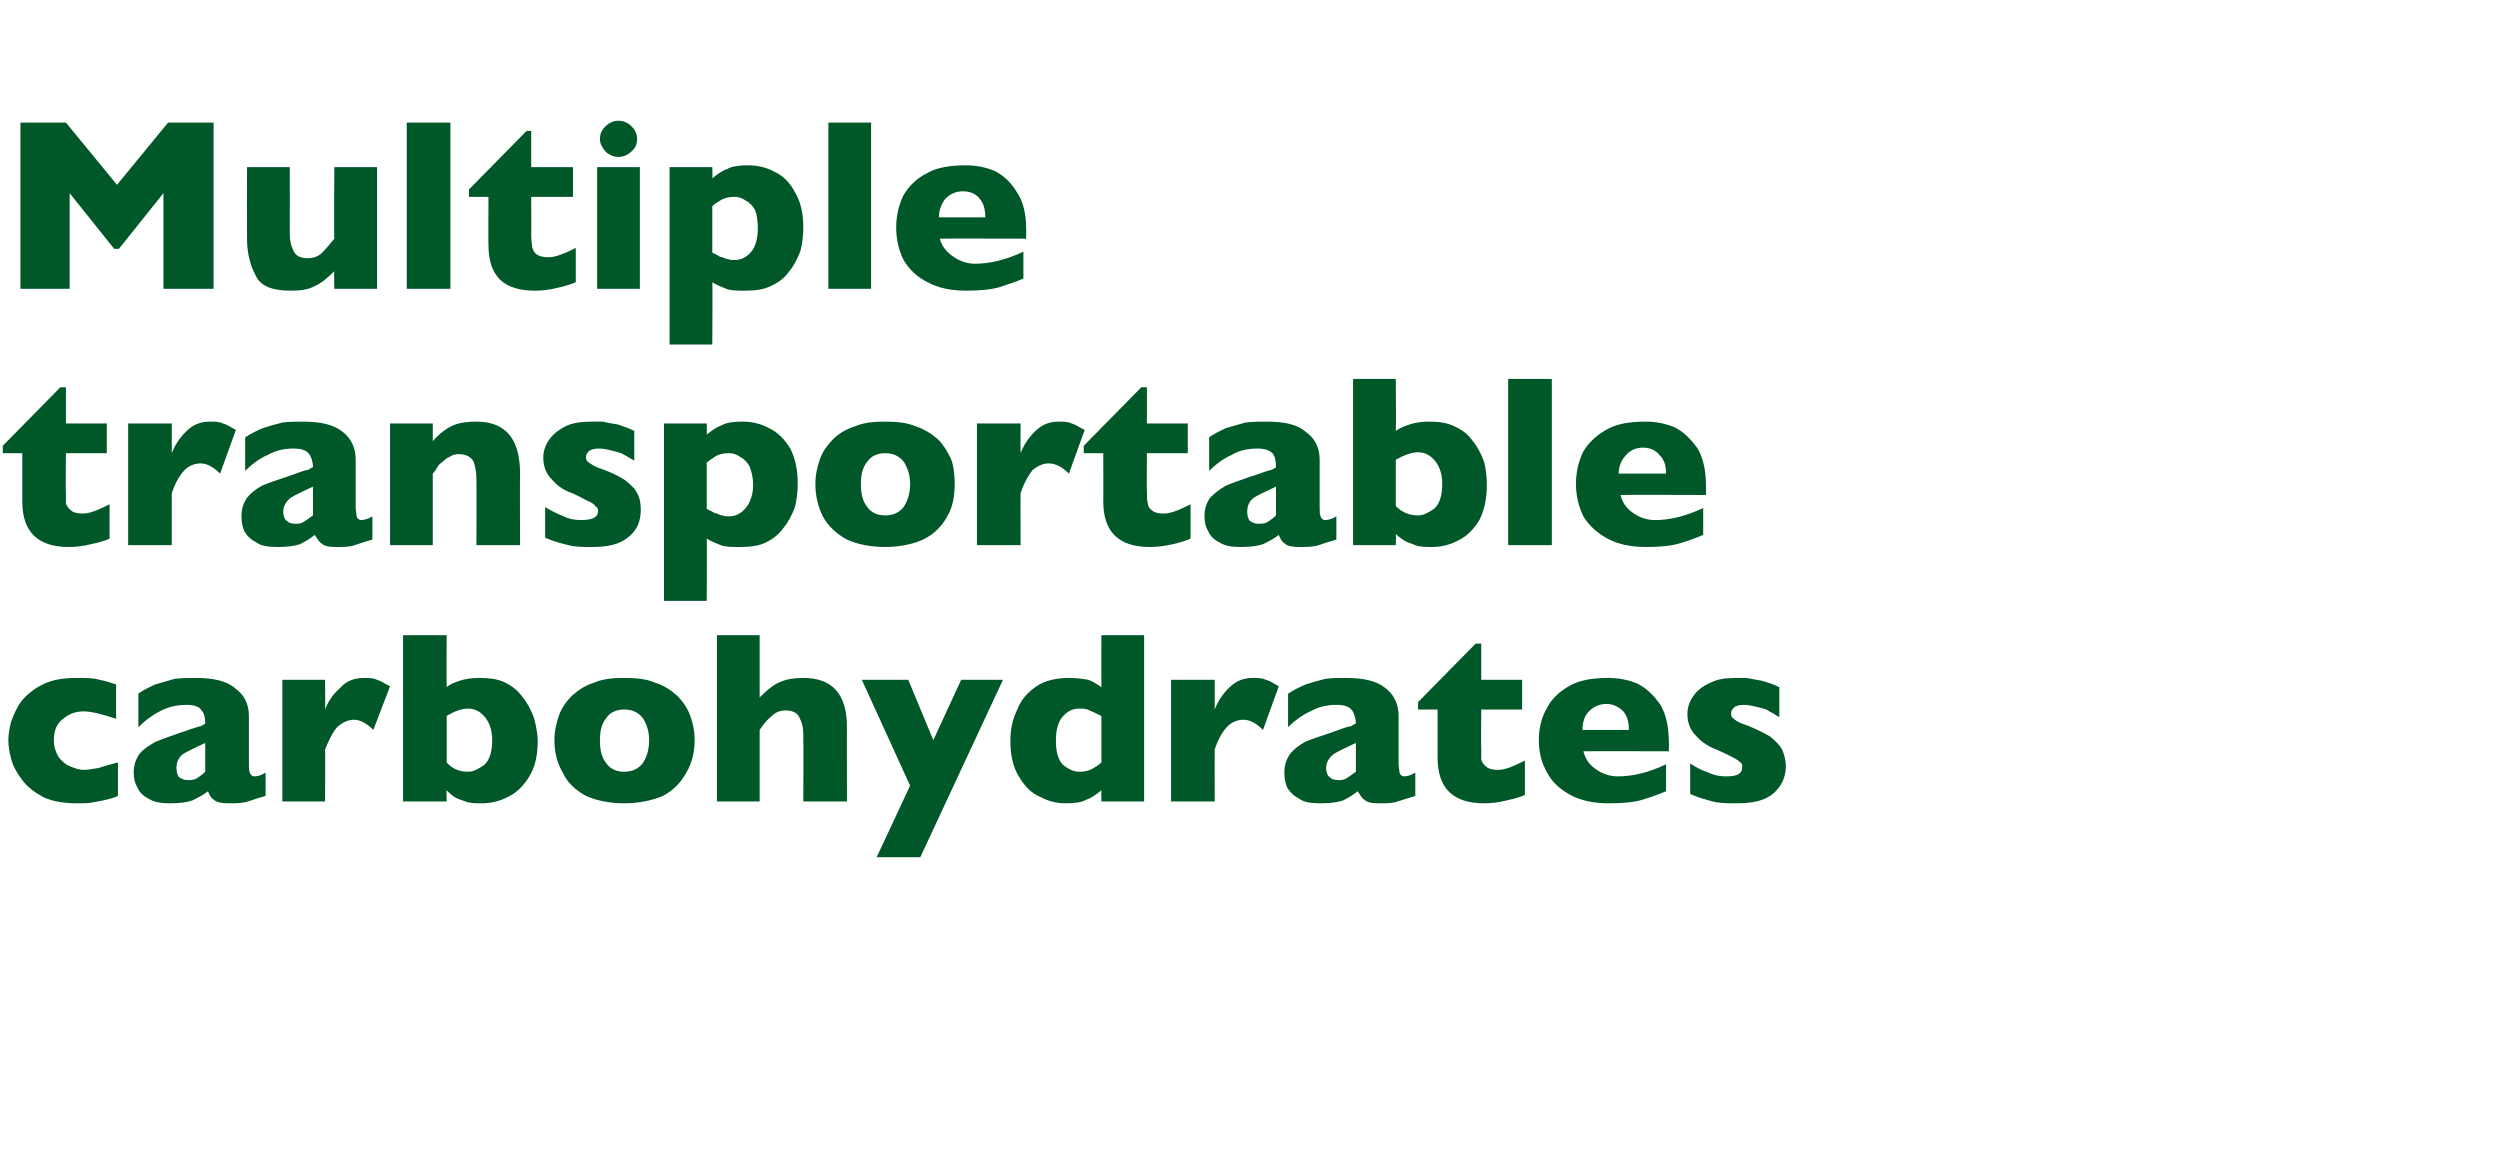 <?xml version="1.0" standalone="no"?><!DOCTYPE svg PUBLIC "-//W3C//DTD SVG 1.1//EN" "http://www.w3.org/Graphics/SVG/1.1/DTD/svg11.dtd"><svg xmlns="http://www.w3.org/2000/svg" version="1.1" width="269.2px" height="126.2px" viewBox="0 -13 269.2 126.2" style="top:-13px">  <desc>Multiple transportable carbohydrates</desc>  <defs/>  <g id="Polygon162542">    <path d="M 12.7 72.7 C 12.3 72.9 11.9 73 11.5 73.1 C 11.1 73.2 10.6 73.3 10 73.4 C 9.5 73.5 8.9 73.5 8.3 73.5 C 6.9 73.5 5.6 73.3 4.6 72.8 C 3.7 72.3 2.9 71.7 2.4 71 C 1.8 70.2 1.4 69.5 1.2 68.7 C 1 68 0.9 67.3 0.9 66.7 C 0.9 66.1 1 65.5 1.2 64.7 C 1.5 63.9 1.8 63.2 2.3 62.5 C 2.9 61.8 3.6 61.2 4.6 60.7 C 5.6 60.2 6.8 60 8.3 60 C 9.3 60 10.1 60 10.7 60.2 C 11.3 60.3 11.9 60.5 12.5 60.7 C 12.5 60.7 12.5 64.4 12.5 64.4 C 11 63.9 9.8 63.6 9 63.6 C 8.1 63.6 7.4 63.9 6.8 64.4 C 6.1 64.9 5.8 65.7 5.8 66.7 C 5.8 67.4 6 68 6.3 68.5 C 6.6 68.9 7 69.3 7.5 69.5 C 8 69.7 8.5 69.9 9 69.9 C 9.4 69.9 10 69.8 10.6 69.7 C 11.2 69.5 11.9 69.3 12.7 69.1 C 12.7 69.1 12.7 72.7 12.7 72.7 Z M 28.6 72.7 C 27.9 72.9 27.3 73.1 26.7 73.3 C 26.1 73.5 25.4 73.5 24.6 73.5 C 23.9 73.5 23.3 73.4 23 73.1 C 22.7 72.9 22.5 72.5 22.4 72.2 C 21.9 72.6 21.3 72.9 20.7 73.2 C 20.1 73.4 19.3 73.5 18.3 73.5 C 17.4 73.5 16.6 73.4 16 73 C 15.4 72.7 15 72.3 14.8 71.8 C 14.5 71.3 14.4 70.8 14.4 70.2 C 14.4 69.4 14.6 68.8 15 68.2 C 15.4 67.7 16 67.3 16.7 66.9 C 17.4 66.6 18.3 66.3 19.4 65.9 C 20.1 65.7 20.5 65.5 20.9 65.4 C 21.2 65.3 21.5 65.2 21.6 65.2 C 21.8 65.1 22 65 22.1 64.9 C 22.1 64.3 22 63.8 21.7 63.5 C 21.5 63.1 20.9 62.9 20.1 62.9 C 19.1 62.9 18.1 63.1 17.2 63.6 C 16.4 64 15.6 64.6 14.9 65.3 C 14.9 65.3 14.9 61.7 14.9 61.7 C 15.4 61.3 16.1 61 16.7 60.7 C 17.4 60.5 18.1 60.3 18.8 60.1 C 19.6 60 20.3 60 21.1 60 C 22.9 60 24.4 60.3 25.3 61.1 C 26.3 61.8 26.8 62.8 26.8 64.1 C 26.8 64.1 26.8 69.2 26.8 69.2 C 26.8 69.6 26.8 70 26.9 70.2 C 27 70.5 27.2 70.6 27.4 70.6 C 27.7 70.6 28.1 70.5 28.6 70.2 C 28.6 70.2 28.6 72.7 28.6 72.7 Z M 22.1 70.1 C 22.1 70.1 22.1 67 22.1 67 C 21 67.5 20.2 67.9 19.7 68.2 C 19.2 68.6 19 69.1 19 69.7 C 19 70.1 19.1 70.5 19.3 70.7 C 19.6 70.9 19.9 71 20.2 71 C 20.5 71 20.9 71 21.2 70.8 C 21.5 70.6 21.8 70.4 22.1 70.1 Z M 42 60.9 C 42 60.9 40.2 65.6 40.2 65.6 C 39.5 64.9 38.8 64.5 38.1 64.5 C 37.5 64.5 36.9 64.8 36.4 65.2 C 35.9 65.7 35.5 66.5 35 67.7 C 35.04 67.67 35 73.3 35 73.3 L 30.4 73.3 L 30.4 60.2 L 35 60.2 C 35 60.2 35.04 63.36 35 63.4 C 35.3 62.6 35.8 61.8 36.6 61.1 C 37.3 60.3 38.2 60 39.2 60 C 39.7 60 40.2 60 40.6 60.2 C 41 60.3 41.4 60.6 42 60.9 Z M 57.9 66.8 C 57.9 68.4 57.6 69.6 57 70.6 C 56.4 71.6 55.6 72.4 54.7 72.8 C 53.8 73.3 52.8 73.5 51.9 73.5 C 51.2 73.5 50.6 73.5 50.1 73.3 C 49.6 73.1 49.2 73 48.9 72.8 C 48.6 72.6 48.4 72.4 48.1 72.1 C 48.06 72.13 48.1 73.3 48.1 73.3 L 43.4 73.3 L 43.4 55.4 L 48.1 55.4 C 48.1 55.4 48.06 60.96 48.1 61 C 48.4 60.7 48.9 60.5 49.5 60.3 C 50.1 60.1 50.8 60 51.6 60 C 52.6 60 53.6 60.1 54.4 60.5 C 55.2 60.9 55.8 61.4 56.3 62.1 C 56.8 62.7 57.2 63.5 57.5 64.3 C 57.7 65.1 57.9 65.9 57.9 66.8 Z M 53 66.7 C 53 65.6 52.7 64.8 52.2 64.2 C 51.7 63.6 51.1 63.3 50.4 63.3 C 49.7 63.3 48.9 63.6 48.1 64.1 C 48.1 64.1 48.1 69.1 48.1 69.1 C 48.7 69.8 49.5 70.1 50.4 70.1 C 51 70.1 51.5 69.8 52.1 69.4 C 52.7 68.9 53 68 53 66.7 Z M 74.8 66.7 C 74.8 68 74.5 69.2 73.9 70.2 C 73.3 71.3 72.5 72.1 71.4 72.7 C 70.2 73.2 68.8 73.5 67.2 73.5 C 65.6 73.5 64.2 73.2 63.1 72.7 C 62 72.1 61.1 71.3 60.6 70.2 C 60 69.2 59.7 68 59.7 66.7 C 59.7 65.7 59.9 64.9 60.2 64 C 60.5 63.2 61 62.5 61.6 61.9 C 62.3 61.3 63 60.8 64 60.5 C 64.9 60.1 66 60 67.2 60 C 68.5 60 69.6 60.1 70.5 60.5 C 71.5 60.8 72.2 61.3 72.9 61.9 C 73.5 62.5 74 63.2 74.3 64 C 74.6 64.8 74.8 65.7 74.8 66.7 Z M 69.9 66.7 C 69.9 65.7 69.6 64.9 69.2 64.3 C 68.7 63.7 68.1 63.4 67.2 63.4 C 66.4 63.4 65.7 63.7 65.3 64.3 C 64.8 64.9 64.6 65.7 64.6 66.7 C 64.6 67.8 64.8 68.6 65.3 69.2 C 65.7 69.8 66.4 70.1 67.2 70.1 C 68.1 70.1 68.7 69.8 69.2 69.2 C 69.6 68.6 69.9 67.8 69.9 66.7 Z M 91.2 73.3 L 86.5 73.3 C 86.5 73.3 86.53 66.51 86.5 66.5 C 86.5 66.5 86.5 66.4 86.5 66.4 C 86.5 66.3 86.5 66.2 86.5 66.1 C 86.5 65.4 86.4 64.9 86.1 64.3 C 85.9 63.8 85.4 63.5 84.6 63.5 C 84 63.5 83.5 63.7 83.1 64.1 C 82.6 64.5 82.2 65 81.8 65.6 C 81.8 65.6 81.8 73.3 81.8 73.3 L 77.2 73.3 L 77.2 55.4 L 81.8 55.4 C 81.8 55.4 81.8 62.07 81.8 62.1 C 82.6 61.3 83.3 60.7 84.1 60.4 C 84.8 60.1 85.6 60 86.5 60 C 89.6 60 91.2 61.7 91.2 65.3 C 91.18 65.25 91.2 73.3 91.2 73.3 Z M 108 60.2 L 99.1 79.3 L 94.4 79.3 L 98 71.6 L 92.8 60.2 L 97.8 60.2 L 100.5 66.7 L 103.5 60.2 L 108 60.2 Z M 123.2 73.3 L 118.6 73.3 C 118.6 73.3 118.58 72.13 118.6 72.1 C 118.1 72.5 117.6 72.9 117 73.1 C 116.5 73.4 115.7 73.5 114.8 73.5 C 113.8 73.5 112.9 73.3 112 72.8 C 111 72.4 110.3 71.6 109.7 70.6 C 109.1 69.6 108.8 68.4 108.8 66.8 C 108.8 65.6 109 64.5 109.5 63.5 C 109.9 62.4 110.6 61.6 111.6 60.9 C 112.5 60.3 113.7 60 115.1 60 C 115.9 60 116.6 60.1 117.2 60.2 C 117.7 60.4 118.2 60.7 118.6 61 C 118.58 60.96 118.6 55.4 118.6 55.4 L 123.2 55.4 L 123.2 73.3 Z M 118.6 69.1 C 118.6 69.1 118.6 64.1 118.6 64.1 C 118 63.8 117.6 63.6 117.3 63.5 C 117 63.3 116.6 63.3 116.2 63.3 C 115.5 63.3 114.9 63.6 114.4 64.2 C 113.9 64.8 113.7 65.7 113.7 66.7 C 113.7 67.9 113.9 68.7 114.4 69.3 C 115 69.8 115.6 70.1 116.2 70.1 C 116.8 70.1 117.2 70 117.6 69.8 C 117.9 69.6 118.3 69.4 118.6 69.1 Z M 137.7 60.9 C 137.7 60.9 136 65.6 136 65.6 C 135.3 64.9 134.6 64.5 133.9 64.5 C 133.2 64.5 132.6 64.8 132.2 65.2 C 131.7 65.7 131.2 66.5 130.8 67.7 C 130.79 67.67 130.8 73.3 130.8 73.3 L 126.1 73.3 L 126.1 60.2 L 130.8 60.2 C 130.8 60.2 130.79 63.36 130.8 63.4 C 131.1 62.6 131.6 61.8 132.3 61.1 C 133.1 60.3 133.9 60 134.9 60 C 135.5 60 135.9 60 136.3 60.2 C 136.7 60.3 137.2 60.6 137.7 60.9 Z M 152.4 72.7 C 151.8 72.9 151.1 73.1 150.5 73.3 C 150 73.5 149.3 73.5 148.5 73.5 C 147.7 73.5 147.2 73.4 146.9 73.1 C 146.6 72.9 146.4 72.5 146.2 72.2 C 145.7 72.6 145.2 72.9 144.6 73.2 C 144 73.4 143.2 73.5 142.2 73.5 C 141.2 73.5 140.4 73.4 139.9 73 C 139.3 72.7 138.9 72.3 138.6 71.8 C 138.4 71.3 138.3 70.8 138.3 70.2 C 138.3 69.4 138.5 68.8 138.9 68.2 C 139.3 67.7 139.8 67.3 140.5 66.9 C 141.2 66.6 142.1 66.3 143.3 65.9 C 143.9 65.7 144.4 65.5 144.7 65.4 C 145 65.3 145.3 65.2 145.5 65.2 C 145.6 65.1 145.8 65 146 64.9 C 146 64.3 145.8 63.8 145.6 63.5 C 145.3 63.1 144.8 62.9 143.9 62.9 C 142.9 62.9 142 63.1 141.1 63.6 C 140.2 64 139.4 64.6 138.7 65.3 C 138.7 65.3 138.7 61.7 138.7 61.7 C 139.3 61.3 139.9 61 140.6 60.7 C 141.2 60.5 141.9 60.3 142.7 60.1 C 143.4 60 144.1 60 144.9 60 C 146.8 60 148.2 60.3 149.2 61.1 C 150.1 61.8 150.6 62.8 150.6 64.1 C 150.6 64.1 150.6 69.2 150.6 69.2 C 150.6 69.6 150.7 70 150.7 70.2 C 150.8 70.5 151 70.6 151.2 70.6 C 151.5 70.6 151.9 70.5 152.4 70.2 C 152.4 70.2 152.4 72.7 152.4 72.7 Z M 146 70.1 C 146 70.1 146 67 146 67 C 144.9 67.5 144.1 67.9 143.6 68.2 C 143.1 68.6 142.8 69.1 142.8 69.7 C 142.8 70.1 142.9 70.5 143.2 70.7 C 143.4 70.9 143.7 71 144.1 71 C 144.4 71 144.7 71 145 70.8 C 145.3 70.6 145.6 70.4 146 70.1 Z M 164.2 72.6 C 163.8 72.8 163.1 73 162.2 73.2 C 161.4 73.4 160.6 73.5 159.8 73.5 C 156.5 73.5 154.8 71.9 154.8 68.6 C 154.8 68.64 154.8 63.4 154.8 63.4 L 152.7 63.4 L 152.7 62.6 L 158.9 56.3 L 159.5 56.3 L 159.5 60.2 L 163.9 60.2 L 163.9 63.4 L 159.5 63.4 C 159.5 63.4 159.46 67.61 159.5 67.6 C 159.5 68.1 159.5 68.5 159.5 68.8 C 159.6 69.1 159.8 69.4 160.1 69.6 C 160.3 69.8 160.8 69.9 161.3 69.9 C 162.1 69.9 163 69.5 164.2 68.9 C 164.2 68.9 164.2 72.6 164.2 72.6 Z M 179.7 67.9 C 179.7 67.9 170.49 67.87 170.5 67.9 C 170.7 68.7 171.1 69.3 171.8 69.8 C 172.5 70.3 173.3 70.6 174.2 70.6 C 175.8 70.6 177.5 70.2 179.4 69.3 C 179.4 69.3 179.4 72.2 179.4 72.2 C 178.7 72.5 177.9 72.8 176.9 73.1 C 176 73.4 174.7 73.5 173.2 73.5 C 171.6 73.5 170.2 73.2 169.1 72.6 C 168 72 167.1 71.2 166.6 70.2 C 166 69.2 165.7 68 165.7 66.7 C 165.7 65.4 166 64.2 166.6 63.2 C 167.1 62.2 168 61.4 169.1 60.8 C 170.2 60.2 171.6 60 173.2 60 C 174.3 60 175.3 60.2 176.3 60.6 C 177.3 61.1 178.1 61.9 178.8 62.9 C 179.4 63.9 179.7 65.3 179.7 66.9 C 179.73 66.94 179.7 67.9 179.7 67.9 Z M 175.4 65.6 C 175.4 64.7 175.2 64.1 174.8 63.6 C 174.3 63.1 173.7 62.8 173 62.8 C 172.2 62.8 171.6 63.1 171.1 63.6 C 170.6 64.1 170.4 64.8 170.4 65.6 C 170.4 65.6 175.4 65.6 175.4 65.6 Z M 192.3 69.5 C 192.3 70.7 191.8 71.7 191 72.4 C 190.1 73.2 188.8 73.5 187 73.5 C 186.1 73.5 185.2 73.5 184.4 73.3 C 183.7 73.1 182.9 72.9 182 72.5 C 182 72.5 182 69.2 182 69.2 C 182.7 69.7 183.4 70 184 70.2 C 184.6 70.5 185.2 70.6 185.9 70.6 C 187.1 70.6 187.6 70.3 187.6 69.6 C 187.6 69.4 187.6 69.2 187.4 69.1 C 187.2 68.9 186.9 68.7 186.5 68.5 C 186.1 68.3 185.5 68 184.8 67.7 C 184 67.4 183.2 66.9 182.6 66.2 C 182 65.6 181.7 64.8 181.7 63.9 C 181.7 63.2 181.9 62.6 182.3 62 C 182.7 61.4 183.3 60.9 184.2 60.5 C 185 60.1 185.9 60 187.1 60 C 187.4 60 187.7 60 188.1 60 C 188.6 60.1 189.1 60.2 189.7 60.3 C 190.4 60.5 191 60.7 191.6 61 C 191.6 61 191.6 64.2 191.6 64.2 C 191.3 64.1 191.1 63.9 190.9 63.8 C 190.7 63.7 190.5 63.6 190.2 63.4 C 189.9 63.3 189.5 63.2 189.1 63.1 C 188.7 63 188.2 62.9 187.8 62.9 C 187.3 62.9 186.9 63 186.7 63.2 C 186.5 63.4 186.4 63.6 186.4 63.8 C 186.4 64.1 186.5 64.3 186.7 64.4 C 186.9 64.6 187.4 64.9 188.1 65.1 C 189.1 65.5 189.9 65.9 190.6 66.3 C 191.2 66.8 191.6 67.2 191.9 67.7 C 192.1 68.2 192.3 68.8 192.3 69.5 Z " stroke="none" fill="#005829"/>  </g>  <g id="Polygon162541">    <path d="M 11.8 45 C 11.4 45.2 10.7 45.4 9.8 45.6 C 9 45.8 8.2 45.9 7.4 45.9 C 4.1 45.9 2.4 44.3 2.4 41 C 2.4 41.04 2.4 35.8 2.4 35.8 L 0.3 35.8 L 0.3 35 L 6.5 28.7 L 7.1 28.7 L 7.1 32.6 L 11.5 32.6 L 11.5 35.8 L 7.1 35.8 C 7.1 35.8 7.05 40.01 7.1 40 C 7.1 40.5 7.1 40.9 7.1 41.2 C 7.2 41.5 7.4 41.8 7.7 42 C 7.9 42.2 8.4 42.3 8.9 42.3 C 9.7 42.3 10.6 41.9 11.8 41.3 C 11.8 41.3 11.8 45 11.8 45 Z M 25.4 33.3 C 25.4 33.3 23.7 38 23.7 38 C 23 37.3 22.3 36.9 21.6 36.9 C 20.9 36.9 20.3 37.2 19.9 37.6 C 19.4 38.1 18.9 38.9 18.5 40.1 C 18.49 40.07 18.5 45.7 18.5 45.7 L 13.8 45.7 L 13.8 32.6 L 18.5 32.6 C 18.5 32.6 18.49 35.76 18.5 35.8 C 18.8 35 19.3 34.2 20 33.5 C 20.8 32.7 21.6 32.4 22.6 32.4 C 23.2 32.4 23.6 32.4 24 32.6 C 24.4 32.7 24.9 33 25.4 33.3 Z M 40.1 45.1 C 39.4 45.3 38.8 45.5 38.2 45.7 C 37.7 45.9 37 45.9 36.2 45.9 C 35.4 45.9 34.9 45.8 34.6 45.5 C 34.3 45.3 34.1 44.9 33.9 44.6 C 33.4 45 32.9 45.3 32.3 45.6 C 31.7 45.8 30.9 45.9 29.9 45.9 C 28.9 45.9 28.1 45.8 27.6 45.4 C 27 45.1 26.6 44.7 26.3 44.2 C 26.1 43.7 26 43.2 26 42.6 C 26 41.8 26.2 41.2 26.6 40.6 C 27 40.1 27.5 39.7 28.2 39.3 C 28.9 39 29.8 38.7 31 38.3 C 31.6 38.1 32.1 37.9 32.4 37.8 C 32.7 37.7 33 37.6 33.2 37.6 C 33.3 37.5 33.5 37.4 33.7 37.3 C 33.7 36.7 33.5 36.2 33.3 35.9 C 33 35.5 32.5 35.3 31.6 35.3 C 30.6 35.3 29.7 35.5 28.8 36 C 27.9 36.4 27.1 37 26.4 37.7 C 26.4 37.7 26.4 34.1 26.4 34.1 C 27 33.7 27.6 33.4 28.3 33.1 C 28.9 32.9 29.6 32.7 30.4 32.5 C 31.1 32.4 31.8 32.4 32.6 32.4 C 34.5 32.4 35.9 32.7 36.9 33.5 C 37.8 34.2 38.3 35.2 38.3 36.5 C 38.3 36.5 38.3 41.6 38.3 41.6 C 38.3 42 38.4 42.4 38.4 42.6 C 38.5 42.9 38.7 43 38.9 43 C 39.2 43 39.6 42.9 40.1 42.6 C 40.1 42.6 40.1 45.1 40.1 45.1 Z M 33.7 42.5 C 33.7 42.5 33.7 39.4 33.7 39.4 C 32.6 39.9 31.8 40.3 31.3 40.6 C 30.8 41 30.5 41.5 30.5 42.1 C 30.5 42.5 30.6 42.9 30.9 43.1 C 31.1 43.3 31.4 43.4 31.8 43.4 C 32.1 43.4 32.4 43.4 32.7 43.2 C 33 43 33.3 42.8 33.7 42.5 Z M 56 45.7 L 51.3 45.7 C 51.3 45.7 51.33 38.63 51.3 38.6 C 51.3 37.9 51.2 37.3 51 36.7 C 50.7 36.2 50.2 35.9 49.4 35.9 C 49 35.9 48.7 36 48.4 36.2 C 48.1 36.3 47.9 36.5 47.7 36.7 C 47.4 36.9 47.2 37.1 47.1 37.3 C 46.9 37.6 46.8 37.8 46.6 38 C 46.6 38 46.6 45.7 46.6 45.7 L 42 45.7 L 42 32.6 L 46.6 32.6 C 46.6 32.6 46.6 34.47 46.6 34.5 C 47.3 33.7 48.1 33.1 48.8 32.8 C 49.5 32.5 50.4 32.4 51.3 32.4 C 54.4 32.4 56 34.2 56 38 C 55.97 38 56 45.7 56 45.7 Z M 69 41.9 C 69 43.1 68.6 44.1 67.7 44.8 C 66.8 45.6 65.5 45.9 63.8 45.9 C 62.8 45.9 61.9 45.9 61.2 45.7 C 60.4 45.5 59.6 45.3 58.7 44.9 C 58.7 44.9 58.7 41.6 58.7 41.6 C 59.5 42.1 60.2 42.4 60.7 42.6 C 61.3 42.9 61.9 43 62.6 43 C 63.8 43 64.4 42.7 64.4 42 C 64.4 41.8 64.3 41.6 64.1 41.5 C 64 41.3 63.7 41.1 63.2 40.9 C 62.8 40.7 62.3 40.4 61.6 40.1 C 60.7 39.8 60 39.3 59.4 38.6 C 58.8 38 58.5 37.2 58.5 36.3 C 58.5 35.6 58.7 35 59.1 34.4 C 59.5 33.8 60.1 33.3 60.9 32.9 C 61.7 32.5 62.7 32.4 63.8 32.4 C 64.1 32.4 64.4 32.4 64.9 32.4 C 65.3 32.5 65.8 32.6 66.5 32.7 C 67.1 32.9 67.7 33.1 68.3 33.4 C 68.3 33.4 68.3 36.6 68.3 36.6 C 68.1 36.5 67.8 36.3 67.6 36.2 C 67.5 36.1 67.2 36 66.9 35.8 C 66.6 35.7 66.2 35.6 65.8 35.5 C 65.4 35.4 65 35.3 64.5 35.3 C 64 35.3 63.6 35.4 63.4 35.6 C 63.2 35.8 63.1 36 63.1 36.2 C 63.1 36.5 63.2 36.7 63.4 36.8 C 63.7 37 64.1 37.3 64.8 37.5 C 65.9 37.9 66.7 38.3 67.3 38.7 C 67.9 39.2 68.4 39.6 68.6 40.1 C 68.9 40.6 69 41.2 69 41.9 Z M 85.9 39.1 C 85.9 39.9 85.8 40.8 85.6 41.6 C 85.3 42.4 84.9 43.2 84.4 43.8 C 83.9 44.5 83.3 45 82.5 45.4 C 81.7 45.8 80.7 45.9 79.7 45.9 C 78.8 45.9 78.1 45.9 77.6 45.7 C 77.1 45.5 76.6 45.3 76.1 45 C 76.14 44.95 76.1 51.7 76.1 51.7 L 71.5 51.7 L 71.5 32.6 L 76.1 32.6 C 76.1 32.6 76.14 33.77 76.1 33.8 C 76.6 33.4 77.1 33 77.7 32.8 C 78.2 32.5 79 32.4 80 32.4 C 80.9 32.4 81.9 32.6 82.8 33.1 C 83.7 33.5 84.5 34.3 85.1 35.3 C 85.6 36.3 85.9 37.5 85.9 39.1 Z M 81.1 39.2 C 81.1 38.4 80.9 37.7 80.7 37.2 C 80.4 36.7 80.1 36.4 79.7 36.2 C 79.3 35.9 78.9 35.8 78.5 35.8 C 77.9 35.8 77.5 35.9 77.1 36.1 C 76.8 36.3 76.5 36.5 76.1 36.8 C 76.1 36.8 76.1 41.8 76.1 41.8 C 76.3 41.9 76.5 42 76.7 42.1 C 76.9 42.2 77 42.3 77.2 42.3 C 77.4 42.4 77.6 42.5 77.8 42.5 C 78 42.6 78.3 42.6 78.5 42.6 C 79.2 42.6 79.8 42.3 80.3 41.7 C 80.8 41.1 81.1 40.2 81.1 39.2 Z M 102.8 39.1 C 102.8 40.4 102.6 41.6 102 42.6 C 101.4 43.7 100.6 44.5 99.4 45.1 C 98.3 45.6 96.9 45.9 95.3 45.9 C 93.7 45.9 92.3 45.6 91.2 45.1 C 90.1 44.5 89.2 43.7 88.6 42.6 C 88.1 41.6 87.8 40.4 87.8 39.1 C 87.8 38.1 88 37.3 88.3 36.4 C 88.6 35.6 89.1 34.9 89.7 34.3 C 90.3 33.7 91.1 33.2 92.1 32.9 C 93 32.5 94.1 32.4 95.3 32.4 C 96.6 32.4 97.6 32.5 98.6 32.9 C 99.5 33.2 100.3 33.7 101 34.3 C 101.6 34.9 102 35.6 102.4 36.4 C 102.7 37.2 102.8 38.1 102.8 39.1 Z M 98 39.1 C 98 38.1 97.7 37.3 97.3 36.7 C 96.8 36.1 96.2 35.8 95.3 35.8 C 94.5 35.8 93.8 36.1 93.4 36.7 C 92.9 37.3 92.7 38.1 92.7 39.1 C 92.7 40.2 92.9 41 93.4 41.6 C 93.8 42.2 94.5 42.5 95.3 42.5 C 96.2 42.5 96.8 42.2 97.3 41.6 C 97.7 41 98 40.2 98 39.1 Z M 116.8 33.3 C 116.8 33.3 115.1 38 115.1 38 C 114.4 37.3 113.7 36.9 112.9 36.9 C 112.3 36.9 111.7 37.2 111.2 37.6 C 110.8 38.1 110.3 38.9 109.9 40.1 C 109.87 40.07 109.9 45.7 109.9 45.7 L 105.2 45.7 L 105.2 32.6 L 109.9 32.6 C 109.9 32.6 109.87 35.76 109.9 35.8 C 110.2 35 110.7 34.2 111.4 33.5 C 112.2 32.7 113 32.4 114 32.4 C 114.5 32.4 115 32.4 115.4 32.6 C 115.8 32.7 116.2 33 116.8 33.3 Z M 128.2 45 C 127.8 45.2 127.1 45.4 126.3 45.6 C 125.4 45.8 124.6 45.9 123.8 45.9 C 120.5 45.9 118.8 44.3 118.8 41 C 118.81 41.04 118.8 35.8 118.8 35.8 L 116.7 35.8 L 116.7 35 L 122.9 28.7 L 123.5 28.7 L 123.5 32.6 L 127.9 32.6 L 127.9 35.8 L 123.5 35.8 C 123.5 35.8 123.47 40.01 123.5 40 C 123.5 40.5 123.5 40.9 123.6 41.2 C 123.6 41.5 123.8 41.8 124.1 42 C 124.3 42.2 124.8 42.3 125.3 42.3 C 126.1 42.3 127 41.9 128.2 41.3 C 128.2 41.3 128.2 45 128.2 45 Z M 143.9 45.1 C 143.2 45.3 142.6 45.5 142 45.7 C 141.4 45.9 140.7 45.9 139.9 45.9 C 139.2 45.9 138.6 45.8 138.3 45.5 C 138 45.3 137.8 44.9 137.7 44.6 C 137.2 45 136.6 45.3 136 45.6 C 135.4 45.8 134.6 45.9 133.6 45.9 C 132.7 45.9 131.9 45.8 131.3 45.4 C 130.7 45.1 130.3 44.7 130.1 44.2 C 129.8 43.7 129.7 43.2 129.7 42.6 C 129.7 41.8 129.9 41.2 130.3 40.6 C 130.8 40.1 131.3 39.7 132 39.3 C 132.7 39 133.6 38.7 134.7 38.3 C 135.4 38.1 135.9 37.9 136.2 37.8 C 136.5 37.7 136.8 37.6 136.9 37.6 C 137.1 37.5 137.3 37.4 137.4 37.3 C 137.4 36.7 137.3 36.2 137.1 35.9 C 136.8 35.5 136.2 35.3 135.4 35.3 C 134.4 35.3 133.4 35.5 132.6 36 C 131.7 36.4 130.9 37 130.2 37.7 C 130.2 37.7 130.2 34.1 130.2 34.1 C 130.7 33.7 131.4 33.4 132 33.1 C 132.7 32.9 133.4 32.7 134.1 32.5 C 134.9 32.4 135.6 32.4 136.4 32.4 C 138.3 32.4 139.7 32.7 140.6 33.5 C 141.6 34.2 142.1 35.2 142.1 36.5 C 142.1 36.5 142.1 41.6 142.1 41.6 C 142.1 42 142.1 42.4 142.2 42.6 C 142.3 42.9 142.5 43 142.7 43 C 143 43 143.4 42.9 143.9 42.6 C 143.9 42.6 143.9 45.1 143.9 45.1 Z M 137.4 42.5 C 137.4 42.5 137.4 39.4 137.4 39.4 C 136.3 39.9 135.5 40.3 135 40.6 C 134.5 41 134.3 41.5 134.3 42.1 C 134.3 42.5 134.4 42.9 134.6 43.1 C 134.9 43.3 135.2 43.4 135.5 43.4 C 135.8 43.4 136.2 43.4 136.5 43.2 C 136.8 43 137.1 42.8 137.4 42.5 Z M 160.1 39.2 C 160.1 40.8 159.8 42 159.3 43 C 158.7 44 157.9 44.8 157 45.2 C 156.1 45.7 155.1 45.9 154.2 45.9 C 153.5 45.9 152.9 45.9 152.4 45.7 C 151.9 45.5 151.5 45.4 151.2 45.2 C 150.9 45 150.6 44.8 150.3 44.5 C 150.34 44.53 150.3 45.7 150.3 45.7 L 145.7 45.7 L 145.7 27.8 L 150.3 27.8 C 150.3 27.8 150.34 33.36 150.3 33.4 C 150.7 33.1 151.2 32.9 151.8 32.7 C 152.4 32.5 153.1 32.4 153.8 32.4 C 154.9 32.4 155.8 32.5 156.6 32.9 C 157.5 33.3 158.1 33.8 158.6 34.5 C 159.1 35.1 159.5 35.9 159.8 36.7 C 160 37.5 160.1 38.3 160.1 39.2 Z M 155.3 39.1 C 155.3 38 155 37.2 154.5 36.6 C 154 36 153.4 35.7 152.7 35.7 C 152 35.7 151.2 36 150.3 36.5 C 150.3 36.5 150.3 41.5 150.3 41.5 C 151 42.2 151.8 42.5 152.7 42.5 C 153.3 42.5 153.8 42.2 154.4 41.8 C 155 41.3 155.3 40.4 155.3 39.1 Z M 167.1 45.7 L 162.4 45.7 L 162.4 27.8 L 167.1 27.8 L 167.1 45.7 Z M 183.7 40.3 C 183.7 40.3 174.47 40.27 174.5 40.3 C 174.7 41.1 175.1 41.7 175.8 42.2 C 176.5 42.7 177.3 43 178.2 43 C 179.8 43 181.5 42.6 183.4 41.7 C 183.4 41.7 183.4 44.6 183.4 44.6 C 182.7 44.9 181.9 45.2 180.9 45.5 C 179.9 45.8 178.7 45.9 177.2 45.9 C 175.6 45.9 174.2 45.6 173.1 45 C 172 44.4 171.1 43.6 170.5 42.6 C 170 41.6 169.7 40.4 169.7 39.1 C 169.7 37.8 170 36.6 170.5 35.6 C 171.1 34.6 172 33.8 173.1 33.2 C 174.2 32.6 175.6 32.4 177.2 32.4 C 178.3 32.4 179.3 32.6 180.3 33 C 181.3 33.5 182.1 34.3 182.8 35.3 C 183.4 36.3 183.7 37.7 183.7 39.3 C 183.72 39.34 183.7 40.3 183.7 40.3 Z M 179.4 38 C 179.4 37.1 179.2 36.5 178.7 36 C 178.3 35.5 177.7 35.2 176.9 35.2 C 176.2 35.2 175.5 35.5 175.1 36 C 174.6 36.5 174.3 37.2 174.3 38 C 174.3 38 179.4 38 179.4 38 Z " stroke="none" fill="#005829"/>  </g>  <g id="Polygon162540">    <path d="M 23 18.1 L 17.6 18.1 L 17.6 7.8 L 12.8 13.8 L 12.3 13.8 L 7.5 7.8 L 7.5 18.1 L 2.2 18.1 L 2.2 0.2 L 7.1 0.2 L 12.6 6.9 L 18.1 0.2 L 23 0.2 L 23 18.1 Z M 40.6 18.1 L 36 18.1 C 36 18.1 35.95 16.24 36 16.2 C 35.3 16.9 34.6 17.5 33.9 17.8 C 33.2 18.2 32.3 18.3 31.3 18.3 C 29.3 18.3 28 17.8 27.5 16.6 C 26.9 15.5 26.6 14.1 26.6 12.7 C 26.58 12.7 26.6 5 26.6 5 L 31.2 5 C 31.2 5 31.22 12.08 31.2 12.1 C 31.2 12.8 31.3 13.4 31.6 14 C 31.8 14.5 32.3 14.8 33.1 14.8 C 33.8 14.8 34.3 14.6 34.7 14.2 C 35.1 13.8 35.5 13.3 36 12.7 C 35.95 12.7 36 5 36 5 L 40.6 5 L 40.6 18.1 Z M 48.5 18.1 L 43.8 18.1 L 43.8 0.2 L 48.5 0.2 L 48.5 18.1 Z M 62 17.4 C 61.5 17.6 60.9 17.8 60 18 C 59.2 18.2 58.4 18.3 57.6 18.3 C 54.2 18.3 52.6 16.7 52.6 13.4 C 52.57 13.44 52.6 8.2 52.6 8.2 L 50.5 8.2 L 50.5 7.4 L 56.7 1.1 L 57.2 1.1 L 57.2 5 L 61.7 5 L 61.7 8.2 L 57.2 8.2 C 57.2 8.2 57.22 12.41 57.2 12.4 C 57.2 12.9 57.3 13.3 57.3 13.6 C 57.4 13.9 57.5 14.2 57.8 14.4 C 58.1 14.6 58.5 14.7 59.1 14.7 C 59.8 14.7 60.8 14.3 62 13.7 C 62 13.7 62 17.4 62 17.4 Z M 68.6 2 C 68.6 2.5 68.4 3 68 3.3 C 67.6 3.7 67.1 3.9 66.6 3.9 C 66.2 3.9 65.9 3.8 65.6 3.6 C 65.3 3.5 65.1 3.2 64.9 2.9 C 64.7 2.6 64.6 2.3 64.6 2 C 64.6 1.4 64.8 1 65.2 0.6 C 65.6 0.2 66.1 0 66.6 0 C 67.1 0 67.6 0.2 68 0.6 C 68.4 1 68.6 1.4 68.6 2 Z M 68.9 18.1 L 64.3 18.1 L 64.3 5 L 68.9 5 L 68.9 18.1 Z M 86.5 11.5 C 86.5 12.3 86.4 13.2 86.2 14 C 85.9 14.8 85.5 15.6 85 16.2 C 84.5 16.9 83.9 17.4 83 17.8 C 82.2 18.2 81.3 18.3 80.2 18.3 C 79.4 18.3 78.7 18.3 78.2 18.1 C 77.7 17.9 77.2 17.7 76.7 17.4 C 76.74 17.35 76.7 24.1 76.7 24.1 L 72.1 24.1 L 72.1 5 L 76.7 5 C 76.7 5 76.74 6.17 76.7 6.2 C 77.2 5.8 77.7 5.4 78.3 5.2 C 78.8 4.9 79.6 4.8 80.6 4.8 C 81.5 4.8 82.5 5 83.4 5.5 C 84.3 5.9 85.1 6.7 85.6 7.7 C 86.2 8.7 86.5 9.9 86.5 11.5 Z M 81.6 11.6 C 81.6 10.8 81.5 10.1 81.3 9.6 C 81 9.1 80.7 8.8 80.3 8.6 C 79.9 8.3 79.5 8.2 79.1 8.2 C 78.5 8.2 78.1 8.3 77.7 8.5 C 77.4 8.7 77 8.9 76.7 9.2 C 76.7 9.2 76.7 14.2 76.7 14.2 C 76.9 14.3 77.1 14.4 77.3 14.5 C 77.4 14.6 77.6 14.7 77.8 14.7 C 78 14.8 78.2 14.9 78.4 14.9 C 78.6 15 78.8 15 79.1 15 C 79.8 15 80.4 14.7 80.9 14.1 C 81.4 13.5 81.6 12.6 81.6 11.6 Z M 93.8 18.1 L 89.2 18.1 L 89.2 0.2 L 93.8 0.2 L 93.8 18.1 Z M 110.5 12.7 C 110.5 12.7 101.24 12.67 101.2 12.7 C 101.4 13.5 101.9 14.1 102.6 14.6 C 103.3 15.1 104.1 15.4 105 15.4 C 106.5 15.4 108.3 15 110.2 14.1 C 110.2 14.1 110.2 17 110.2 17 C 109.5 17.3 108.6 17.6 107.7 17.9 C 106.7 18.2 105.5 18.3 104 18.3 C 102.4 18.3 101 18 99.9 17.4 C 98.7 16.8 97.9 16 97.3 15 C 96.8 14 96.5 12.8 96.5 11.5 C 96.5 10.2 96.8 9 97.3 8 C 97.9 7 98.7 6.2 99.9 5.6 C 101 5 102.4 4.8 104 4.8 C 105.1 4.8 106.1 5 107.1 5.4 C 108.1 5.9 108.9 6.7 109.5 7.7 C 110.2 8.7 110.5 10.1 110.5 11.7 C 110.49 11.74 110.5 12.7 110.5 12.7 Z M 106.1 10.4 C 106.1 9.5 105.9 8.9 105.5 8.4 C 105.1 7.9 104.5 7.6 103.7 7.6 C 102.9 7.6 102.3 7.9 101.8 8.4 C 101.4 8.9 101.1 9.6 101.1 10.4 C 101.1 10.4 106.1 10.4 106.1 10.4 Z " stroke="none" fill="#005829"/>  </g></svg>